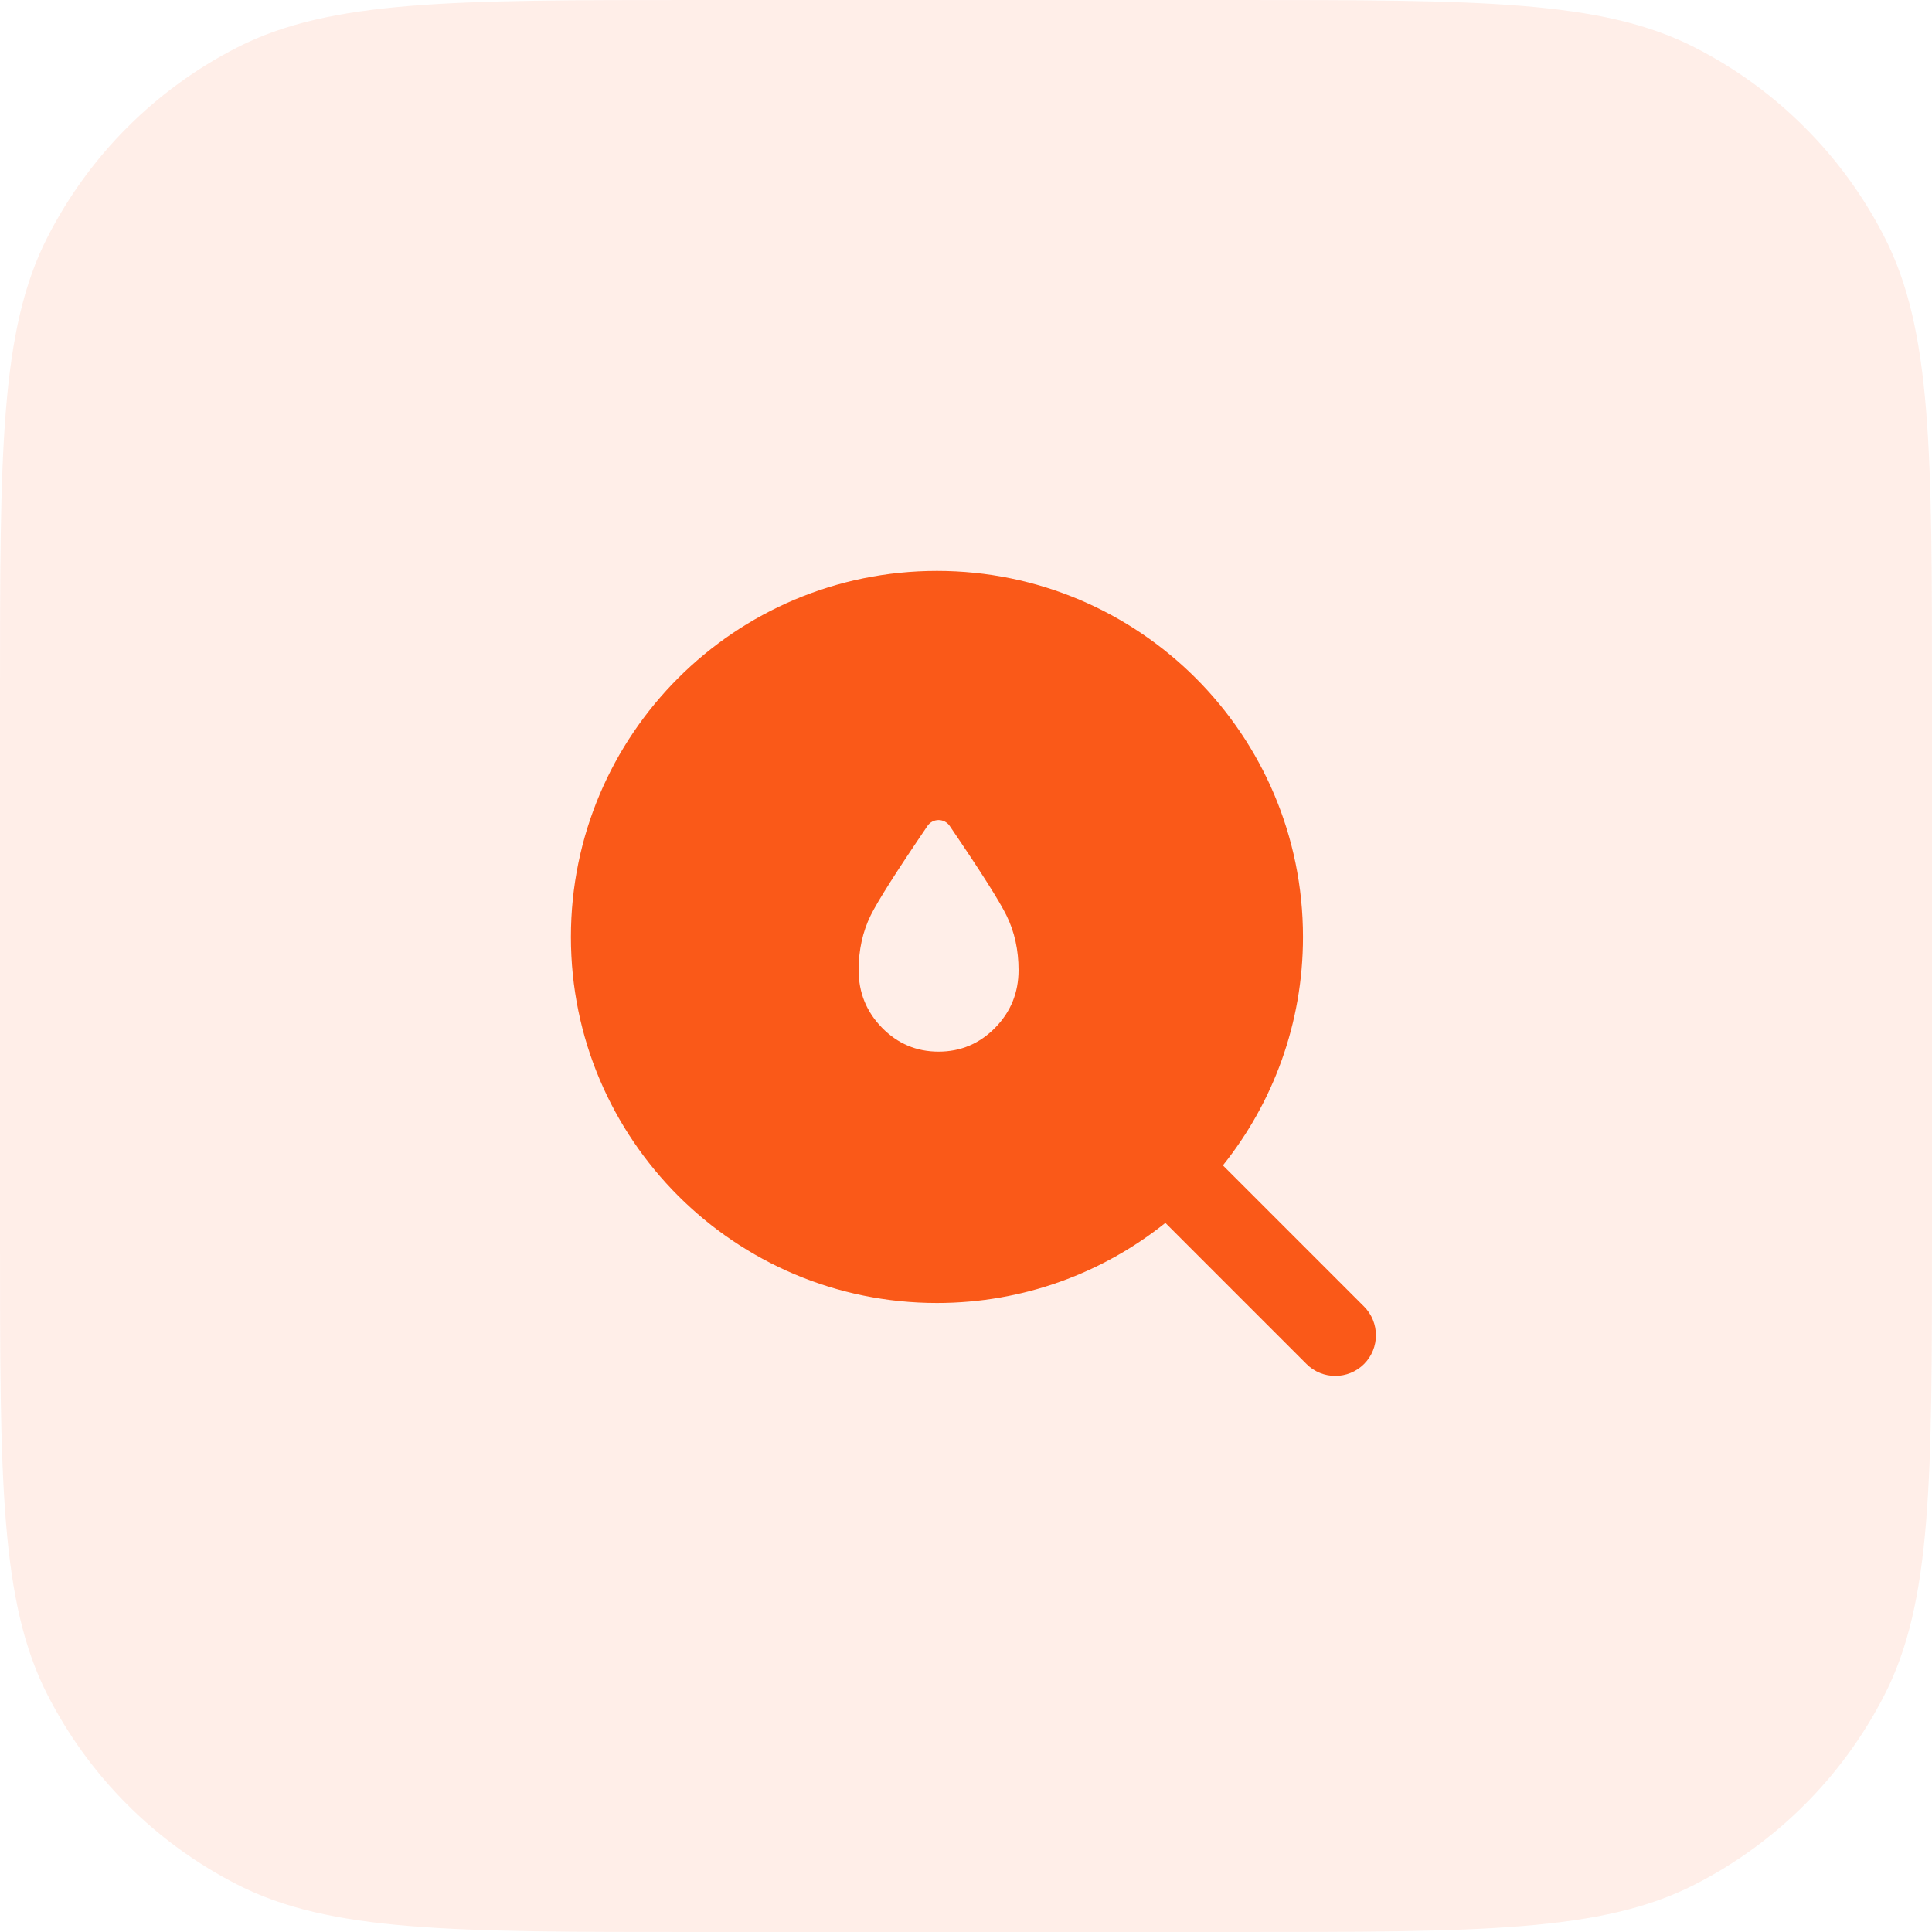 <?xml version="1.0" encoding="UTF-8"?> <svg xmlns="http://www.w3.org/2000/svg" width="40" height="40" viewBox="0 0 40 40" fill="none"><path d="M0 14.4C0 9.36 0 6.839 0.981 4.914C1.844 3.221 3.221 1.844 4.914 0.981C6.839 0 9.36 0 14.4 0H25.6C30.64 0 33.161 0 35.086 0.981C36.779 1.844 38.156 3.221 39.019 4.914C40 6.839 40 9.36 40 14.4V25.6C40 30.64 40 33.161 39.019 35.086C38.156 36.779 36.779 38.156 35.086 39.019C33.161 40 30.64 40 25.6 40H14.4C9.36 40 6.839 40 4.914 39.019C3.221 38.156 1.844 36.779 0.981 35.086C0 33.161 0 30.64 0 25.6V14.4Z" fill="#FA5918" fill-opacity="0.1"></path><path fill-rule="evenodd" clip-rule="evenodd" d="M19.399 11.82C23.584 11.82 26.977 15.214 26.977 19.399C26.977 21.188 26.356 22.832 25.319 24.128L28.241 27.05C28.569 27.379 28.569 27.912 28.241 28.241C27.912 28.569 27.379 28.569 27.05 28.241L24.128 25.319C22.832 26.356 21.188 26.977 19.399 26.977C15.214 26.977 11.82 23.584 11.82 19.399C11.82 15.213 15.213 11.82 19.399 11.82ZM19.664 17.102C19.552 16.937 19.313 16.937 19.201 17.102C18.566 18.035 18.174 18.653 18.025 18.955C17.86 19.292 17.777 19.669 17.777 20.086C17.777 20.552 17.939 20.949 18.262 21.279C18.585 21.608 18.975 21.773 19.432 21.773C19.889 21.773 20.28 21.608 20.603 21.279C20.926 20.95 21.088 20.552 21.088 20.086C21.088 19.669 21.005 19.292 20.839 18.955C20.691 18.653 20.299 18.035 19.664 17.102Z" fill="#FA5918"></path></svg> 